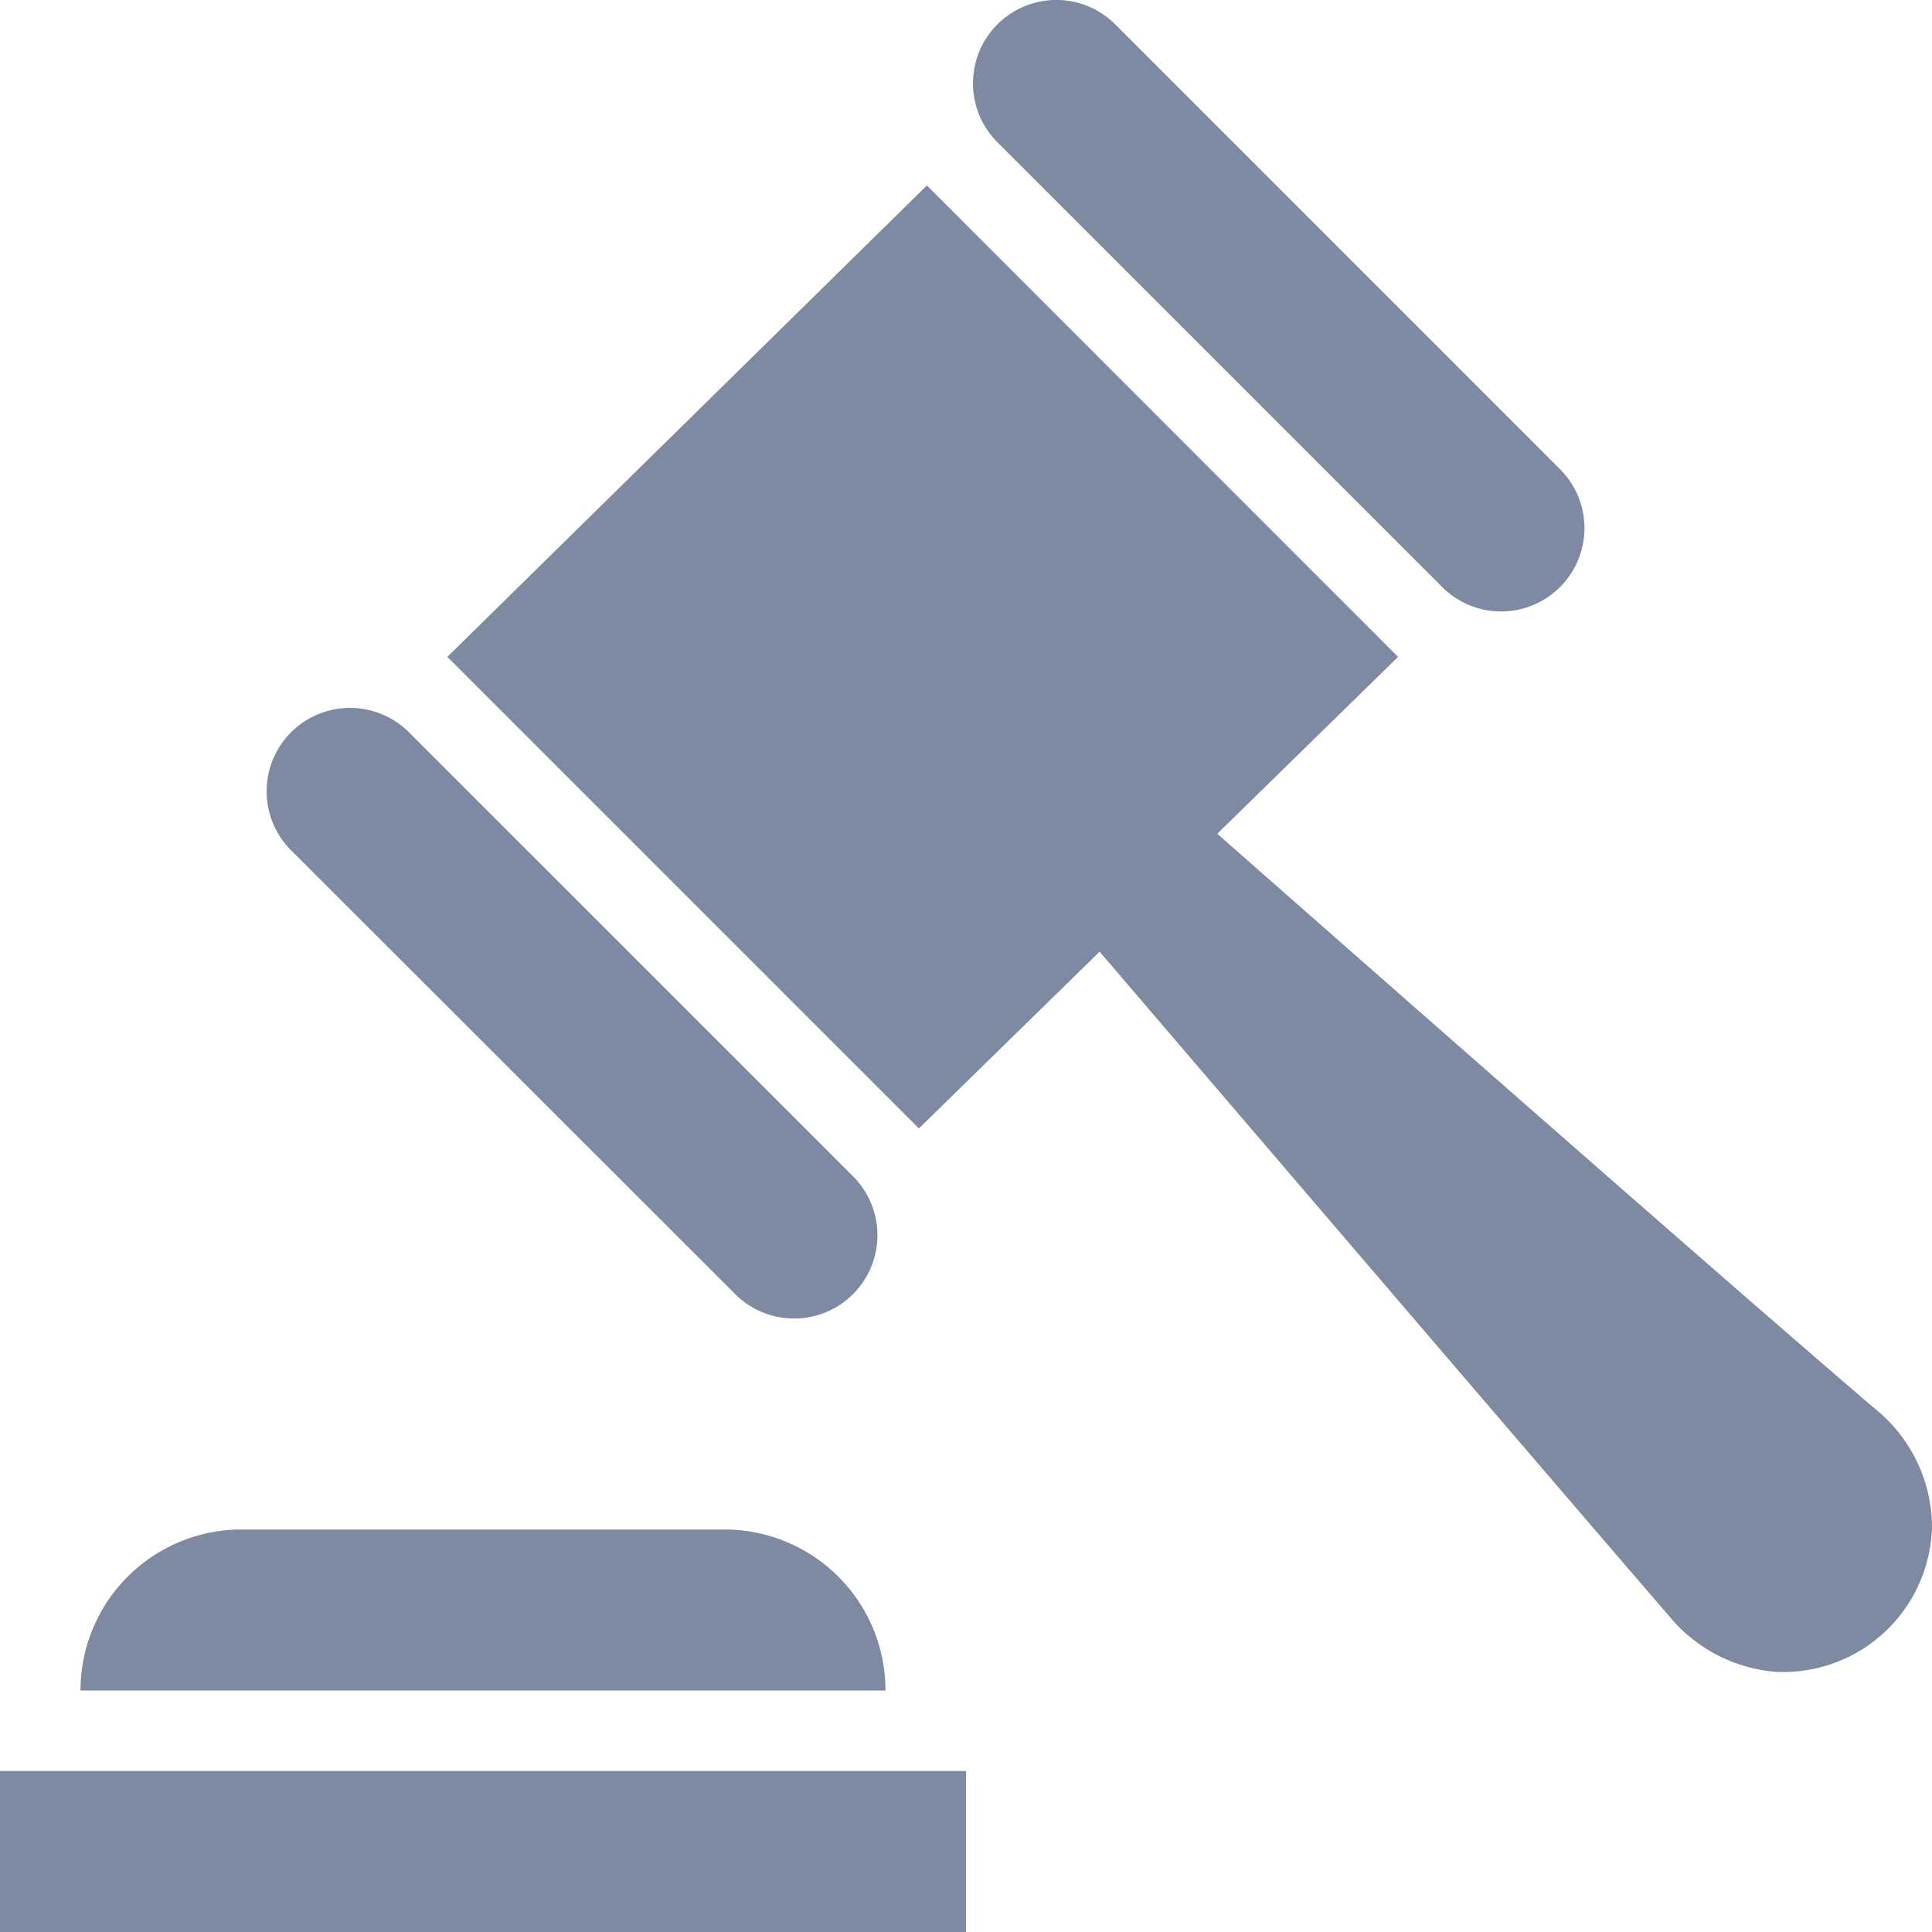 <svg xmlns="http://www.w3.org/2000/svg" width="55" height="55" viewBox="0 0 55 55"><path d="M0,50.417H27.5V55H0Zm25.208-2.292H2.292a4.582,4.582,0,0,1,4.583-4.583h13.75A4.582,4.582,0,0,1,25.208,48.125ZM39.8,18.7l-5.147,5.035s14.417,12.7,18.728,16.372A4.348,4.348,0,0,1,55,43.423a4.235,4.235,0,0,1-4.469,4.169,4.39,4.39,0,0,1-3.027-1.6c-3.71-4.3-16.2-18.9-16.2-18.9l-5.145,5.032L12.735,18.7,26.386,5.28ZM11.619,20.824a2.374,2.374,0,0,0-3.357,3.357L20.9,36.811a2.372,2.372,0,1,0,3.355-3.353ZM31.749.694a2.372,2.372,0,0,0-3.355,3.355L41.028,16.683a2.372,2.372,0,1,0,3.353-3.355Z" fill="#7E8AA2" fill-rule="evenodd"/></svg>